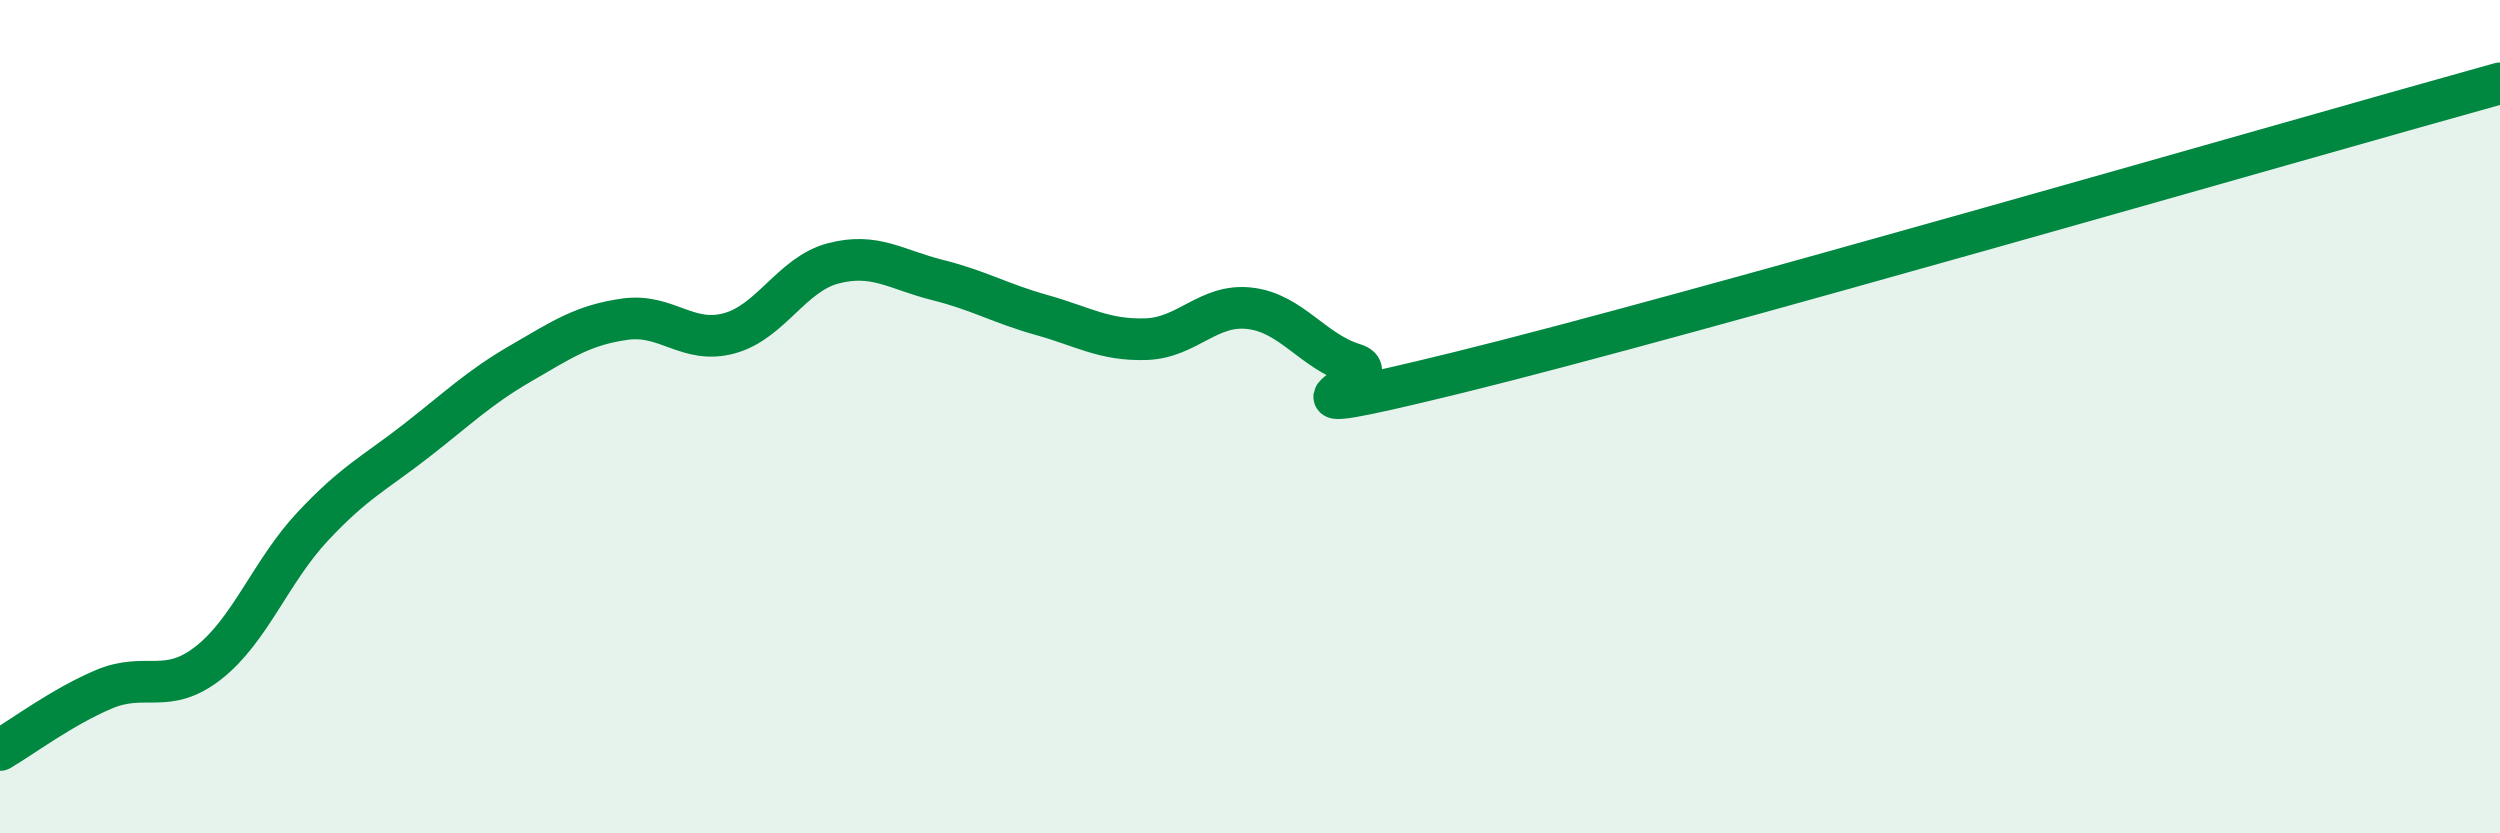 
    <svg width="60" height="20" viewBox="0 0 60 20" xmlns="http://www.w3.org/2000/svg">
      <path
        d="M 0,18 C 0.5,17.71 1.5,16.96 2.5,16.54 C 3.5,16.12 4,16.69 5,15.91 C 6,15.13 6.5,13.71 7.5,12.64 C 8.5,11.57 9,11.35 10,10.57 C 11,9.79 11.5,9.3 12.5,8.72 C 13.5,8.14 14,7.8 15,7.66 C 16,7.52 16.5,8.27 17.5,8 C 18.5,7.73 19,6.58 20,6.32 C 21,6.06 21.5,6.47 22.5,6.72 C 23.5,6.97 24,7.28 25,7.56 C 26,7.84 26.5,8.17 27.5,8.14 C 28.5,8.11 29,7.28 30,7.4 C 31,7.52 31.5,8.43 32.5,8.74 C 33.5,9.05 29.5,10.29 35,8.94 C 40.5,7.59 55,3.39 60,2L60 20L0 20Z"
        fill="#008740"
        opacity="0.1"
        stroke-linecap="round"
        stroke-linejoin="round"
      />
      <path
        d="M 0,18 C 0.5,17.71 1.5,16.96 2.5,16.54 C 3.5,16.12 4,16.69 5,15.91 C 6,15.13 6.5,13.71 7.5,12.64 C 8.5,11.57 9,11.35 10,10.57 C 11,9.79 11.5,9.3 12.5,8.72 C 13.5,8.14 14,7.8 15,7.66 C 16,7.52 16.5,8.27 17.5,8 C 18.5,7.73 19,6.58 20,6.32 C 21,6.06 21.5,6.47 22.5,6.72 C 23.5,6.97 24,7.28 25,7.56 C 26,7.84 26.5,8.17 27.5,8.14 C 28.5,8.11 29,7.28 30,7.4 C 31,7.52 31.5,8.43 32.5,8.74 C 33.5,9.05 29.5,10.29 35,8.94 C 40.5,7.59 55,3.39 60,2"
        stroke="#008740"
        stroke-width="1"
        fill="none"
        stroke-linecap="round"
        stroke-linejoin="round"
      />
    </svg>
  